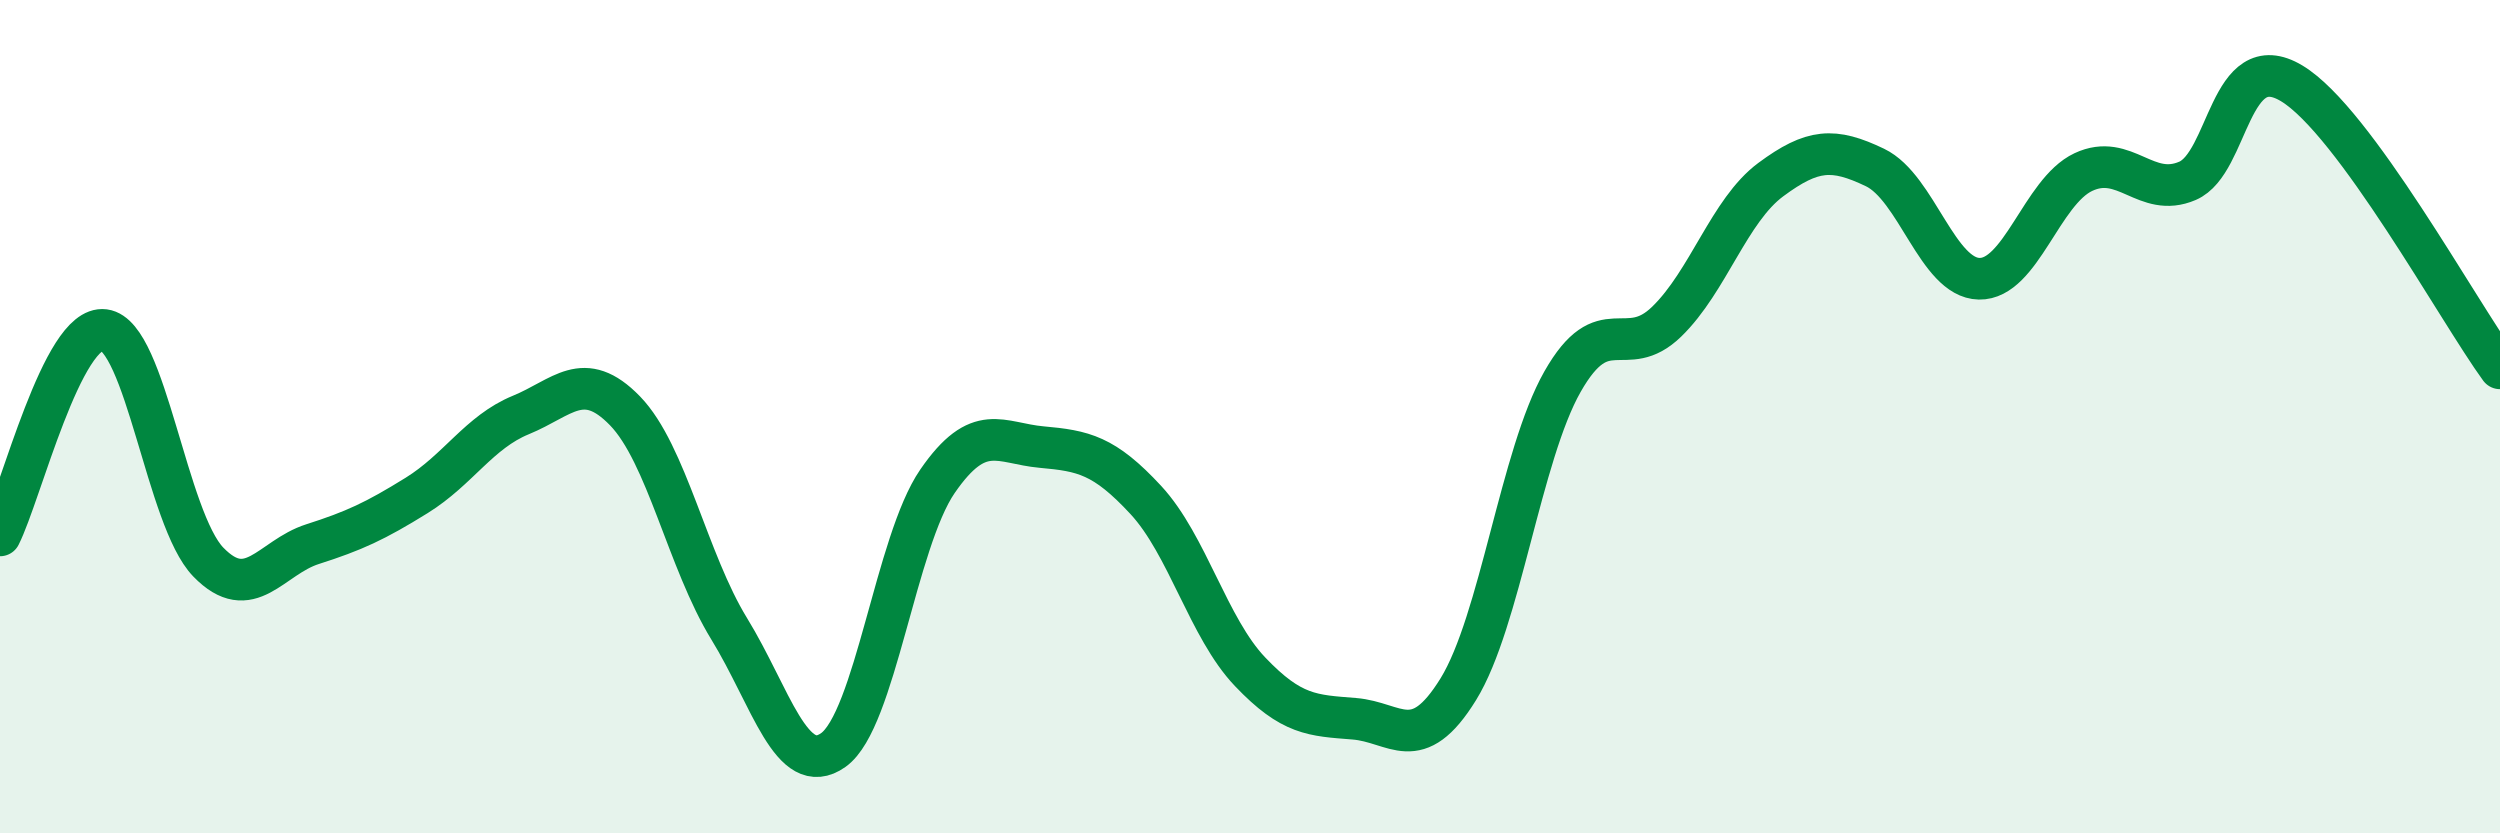 
    <svg width="60" height="20" viewBox="0 0 60 20" xmlns="http://www.w3.org/2000/svg">
      <path
        d="M 0,12.85 C 0.5,11.86 1.5,7.79 2.5,7.92 C 3.5,8.05 4,12.46 5,13.49 C 6,14.52 6.5,13.38 7.5,13.06 C 8.5,12.74 9,12.51 10,11.89 C 11,11.27 11.5,10.37 12.5,9.96 C 13.5,9.55 14,8.83 15,9.86 C 16,10.89 16.5,13.46 17.5,15.09 C 18.5,16.72 19,18.71 20,18 C 21,17.29 21.5,13 22.5,11.55 C 23.5,10.1 24,10.64 25,10.73 C 26,10.82 26.5,10.92 27.5,12 C 28.5,13.08 29,15.07 30,16.12 C 31,17.17 31.5,17.17 32.5,17.25 C 33.5,17.33 34,18.16 35,16.54 C 36,14.92 36.5,10.92 37.5,9.16 C 38.5,7.4 39,8.69 40,7.72 C 41,6.75 41.5,5.05 42.5,4.31 C 43.5,3.57 44,3.54 45,4.02 C 46,4.5 46.5,6.67 47.5,6.69 C 48.5,6.71 49,4.6 50,4.13 C 51,3.66 51.5,4.77 52.5,4.34 C 53.5,3.91 53.5,1.1 55,2 C 56.5,2.9 59,7.47 60,8.84L60 20L0 20Z"
        fill="#008740"
        opacity="0.1"
        stroke-linecap="round"
        stroke-linejoin="round"
      />
      <path
        d="M 0,12.85 C 0.5,11.86 1.5,7.79 2.5,7.92 C 3.5,8.05 4,12.46 5,13.49 C 6,14.52 6.5,13.38 7.5,13.06 C 8.5,12.74 9,12.51 10,11.89 C 11,11.27 11.5,10.37 12.5,9.96 C 13.5,9.55 14,8.83 15,9.86 C 16,10.89 16.5,13.46 17.5,15.09 C 18.5,16.72 19,18.71 20,18 C 21,17.29 21.5,13 22.5,11.55 C 23.5,10.1 24,10.64 25,10.73 C 26,10.82 26.5,10.92 27.5,12 C 28.5,13.08 29,15.07 30,16.12 C 31,17.17 31.5,17.17 32.5,17.25 C 33.5,17.33 34,18.16 35,16.54 C 36,14.92 36.5,10.92 37.5,9.16 C 38.5,7.4 39,8.69 40,7.72 C 41,6.75 41.5,5.05 42.5,4.31 C 43.5,3.57 44,3.54 45,4.02 C 46,4.5 46.5,6.67 47.5,6.69 C 48.5,6.71 49,4.6 50,4.13 C 51,3.66 51.5,4.77 52.5,4.34 C 53.5,3.91 53.5,1.1 55,2 C 56.5,2.9 59,7.47 60,8.84"
        stroke="#008740"
        stroke-width="1"
        fill="none"
        stroke-linecap="round"
        stroke-linejoin="round"
      />
    </svg>
  